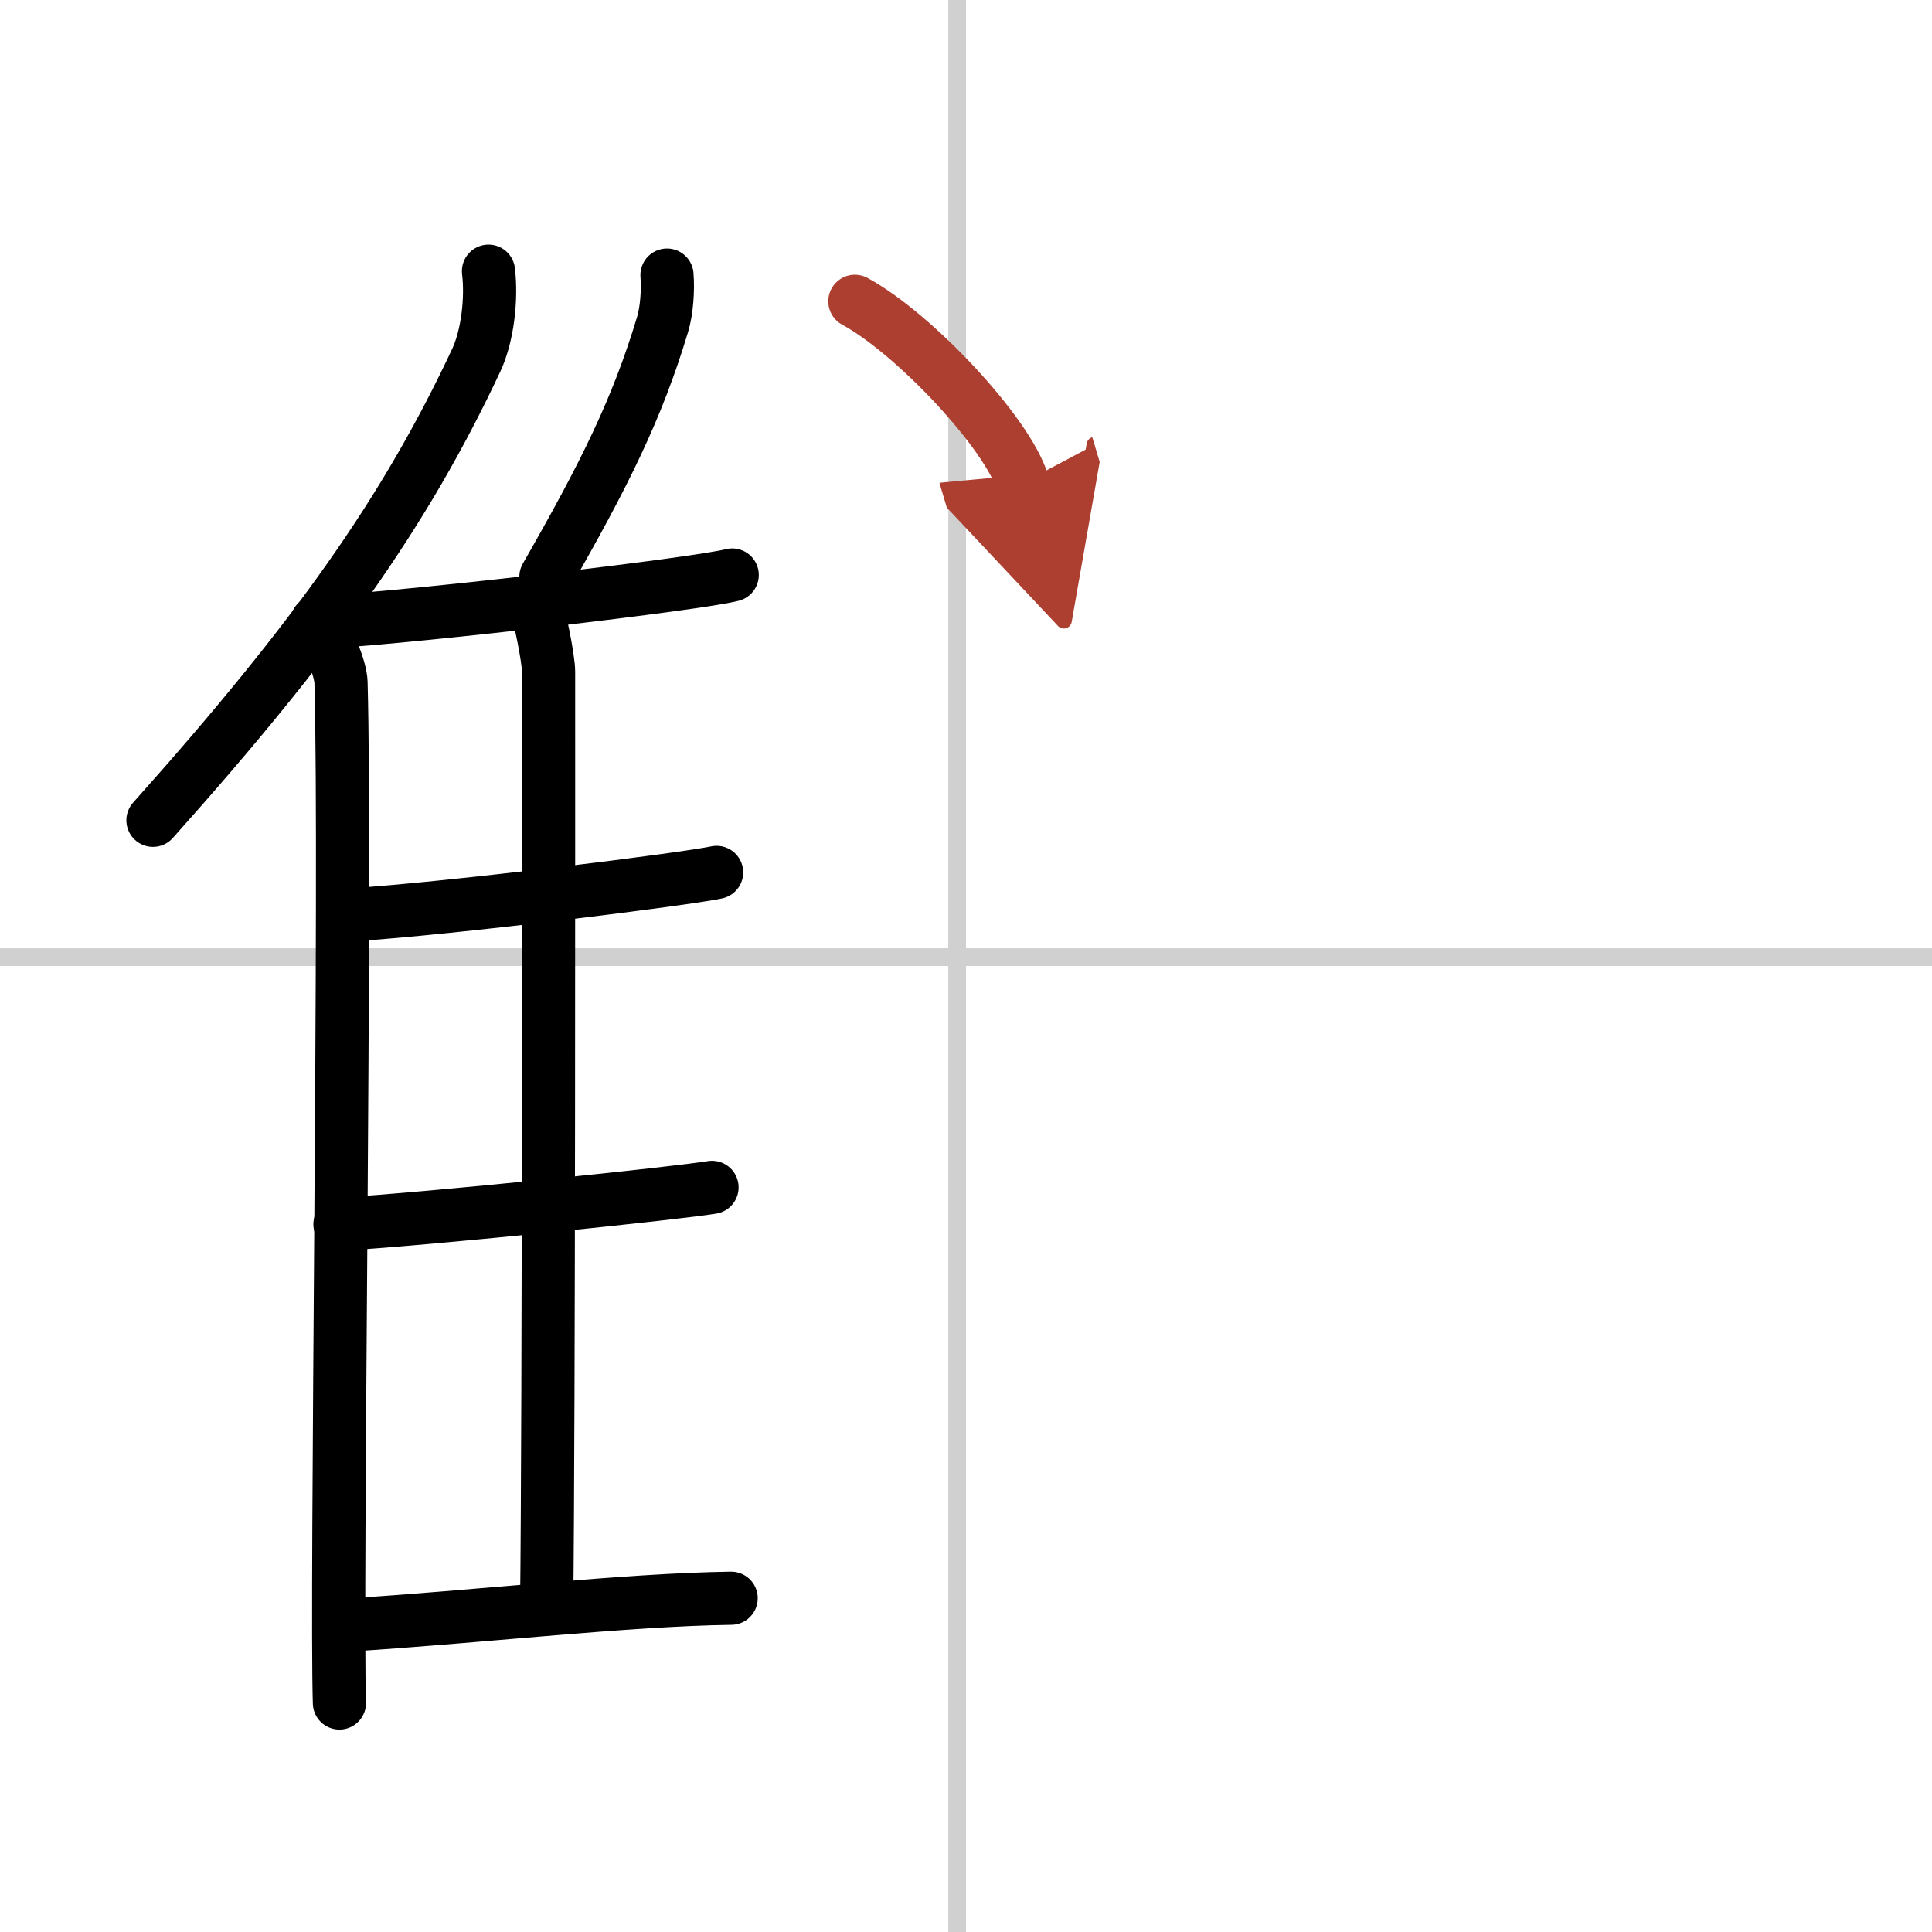 <svg width="400" height="400" viewBox="0 0 109 109" xmlns="http://www.w3.org/2000/svg"><defs><marker id="a" markerWidth="4" orient="auto" refX="1" refY="5" viewBox="0 0 10 10"><polyline points="0 0 10 5 0 10 1 5" fill="#ad3f31" stroke="#ad3f31"/></marker></defs><g fill="none" stroke="#000" stroke-linecap="round" stroke-linejoin="round" stroke-width="3"><rect width="100%" height="100%" fill="#fff" stroke="#fff"/><line x1="54" x2="54" y2="109" stroke="#d0d0d0" stroke-width="1"/><line x2="109" y1="54" y2="54" stroke="#d0d0d0" stroke-width="1"/><path d="m27.56 15.3c0.19 1.59-0.06 3.66-0.68 5-4 8.54-9.07 15.71-18.25 25.98"/><path d="m17.88 35.09c0.64 0.91 1.34 2.64 1.36 3.41 0.3 10.91-0.29 51.42-0.09 57.58"/><path d="m37.63 15.52c0.07 0.88-0.02 2.04-0.25 2.79-1.44 4.78-3.27 8.45-6.58 14.23"/><path d="m18.46 35.09c5.54-0.34 20.94-2.15 22.85-2.65"/><path d="m30.21 34.16c0.22 0.43 0.74 3.01 0.74 3.74 0 7.38 0.02 41.28-0.11 52.88"/><path d="m19.76 51.62c5.74-0.37 18.86-2.01 20.67-2.4"/><path d="m19.18 69.07c5.32-0.32 19.09-1.76 20.99-2.08"/><path d="m19.48 91.69c7.27-0.44 15.77-1.44 21.77-1.52"/><path d="m48.23 17c3.34 1.81 8.63 7.44 9.47 10.25" marker-end="url(#a)" stroke="#ad3f31"/></g></svg>
